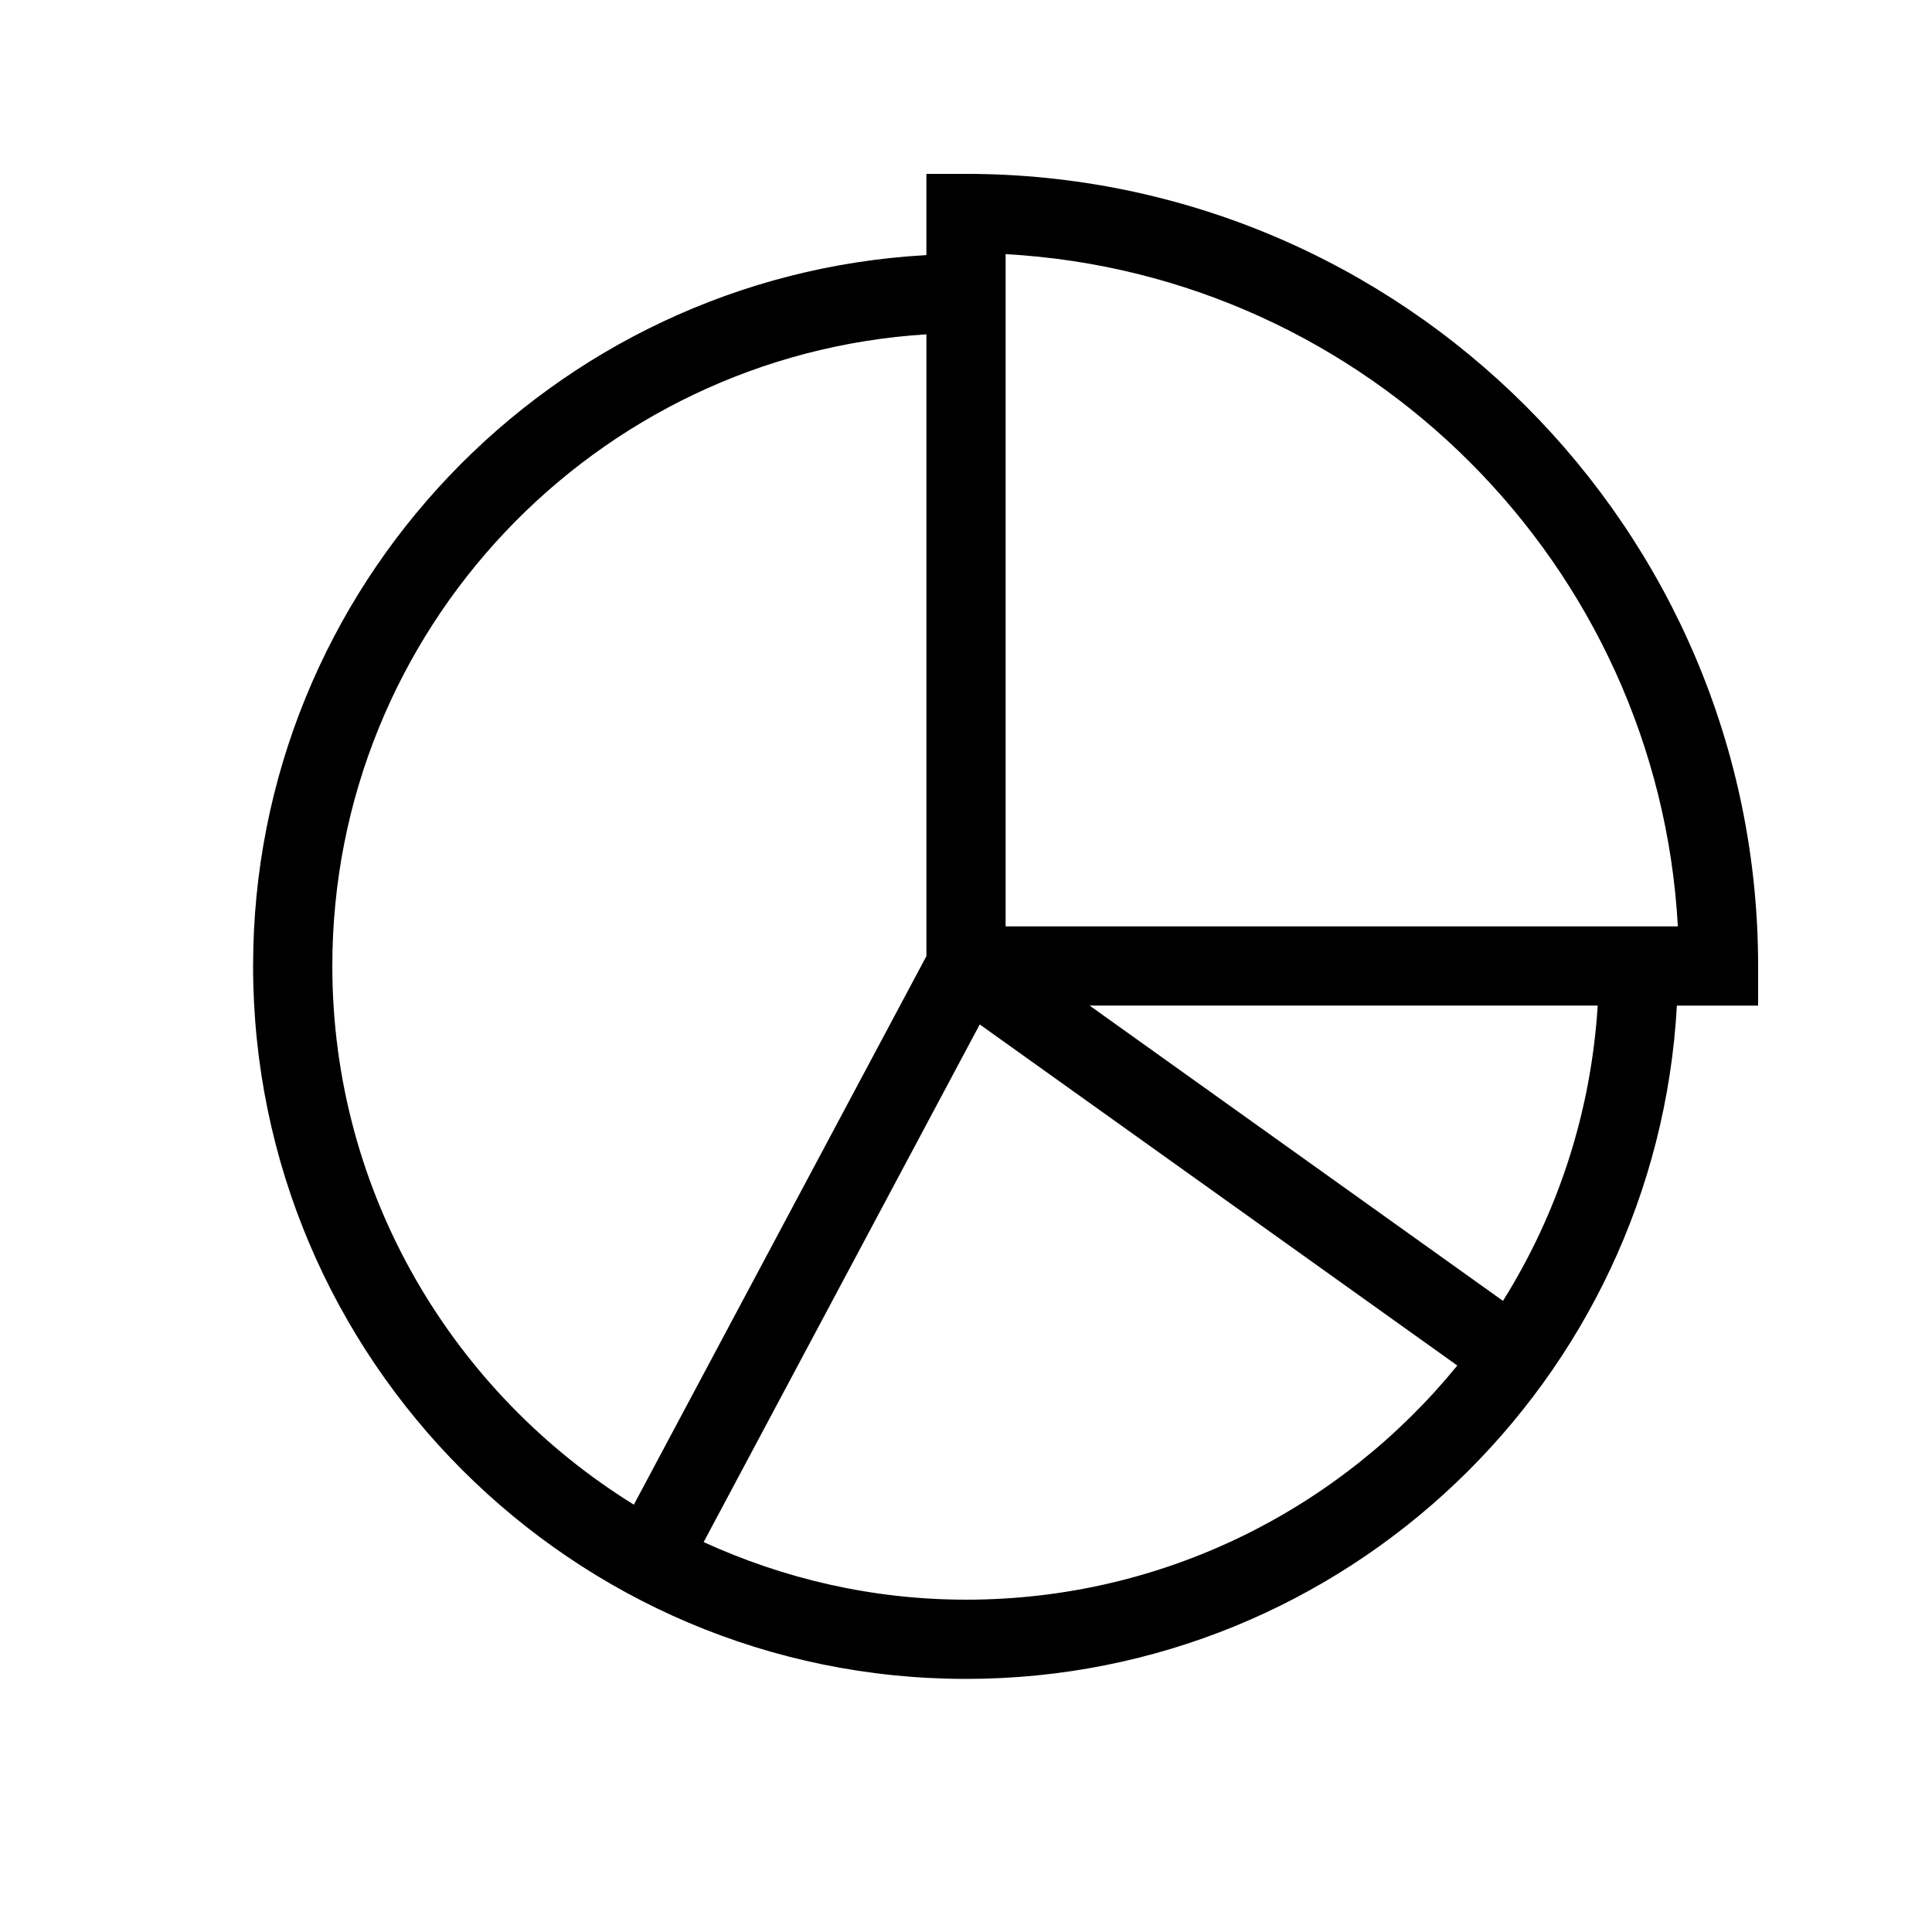 <?xml version="1.0" encoding="UTF-8"?>
<!-- Uploaded to: ICON Repo, www.svgrepo.com, Generator: ICON Repo Mixer Tools -->
<svg fill="#000000" width="800px" height="800px" version="1.1" viewBox="144 144 512 512" xmlns="http://www.w3.org/2000/svg">
 <path d="m609.92 400c0-115.75-94.172-209.92-209.92-209.92h-10.496v21.527c-99.281 5.488-178.43 87.77-178.43 188.39 0 104.17 84.754 188.93 188.93 188.93 100.64 0 182.9-79.152 188.39-178.43h21.523zm-199.42-188.65c95.836 5.281 172.87 82.312 178.15 178.15h-178.15zm-178.43 188.65c0-89.059 69.734-161.94 157.44-167.4v164.78l-77.535 145.37c-47.852-29.621-79.906-82.449-79.906-142.75zm167.94 167.93c-24.812 0-48.312-5.551-69.535-15.262l73.168-137.18 126.56 90.391c-30.82 37.832-77.715 62.055-130.2 62.055zm142.3-79.18-109.55-78.258h134.65c-1.793 28.621-10.715 55.27-25.105 78.258z"/>
</svg>